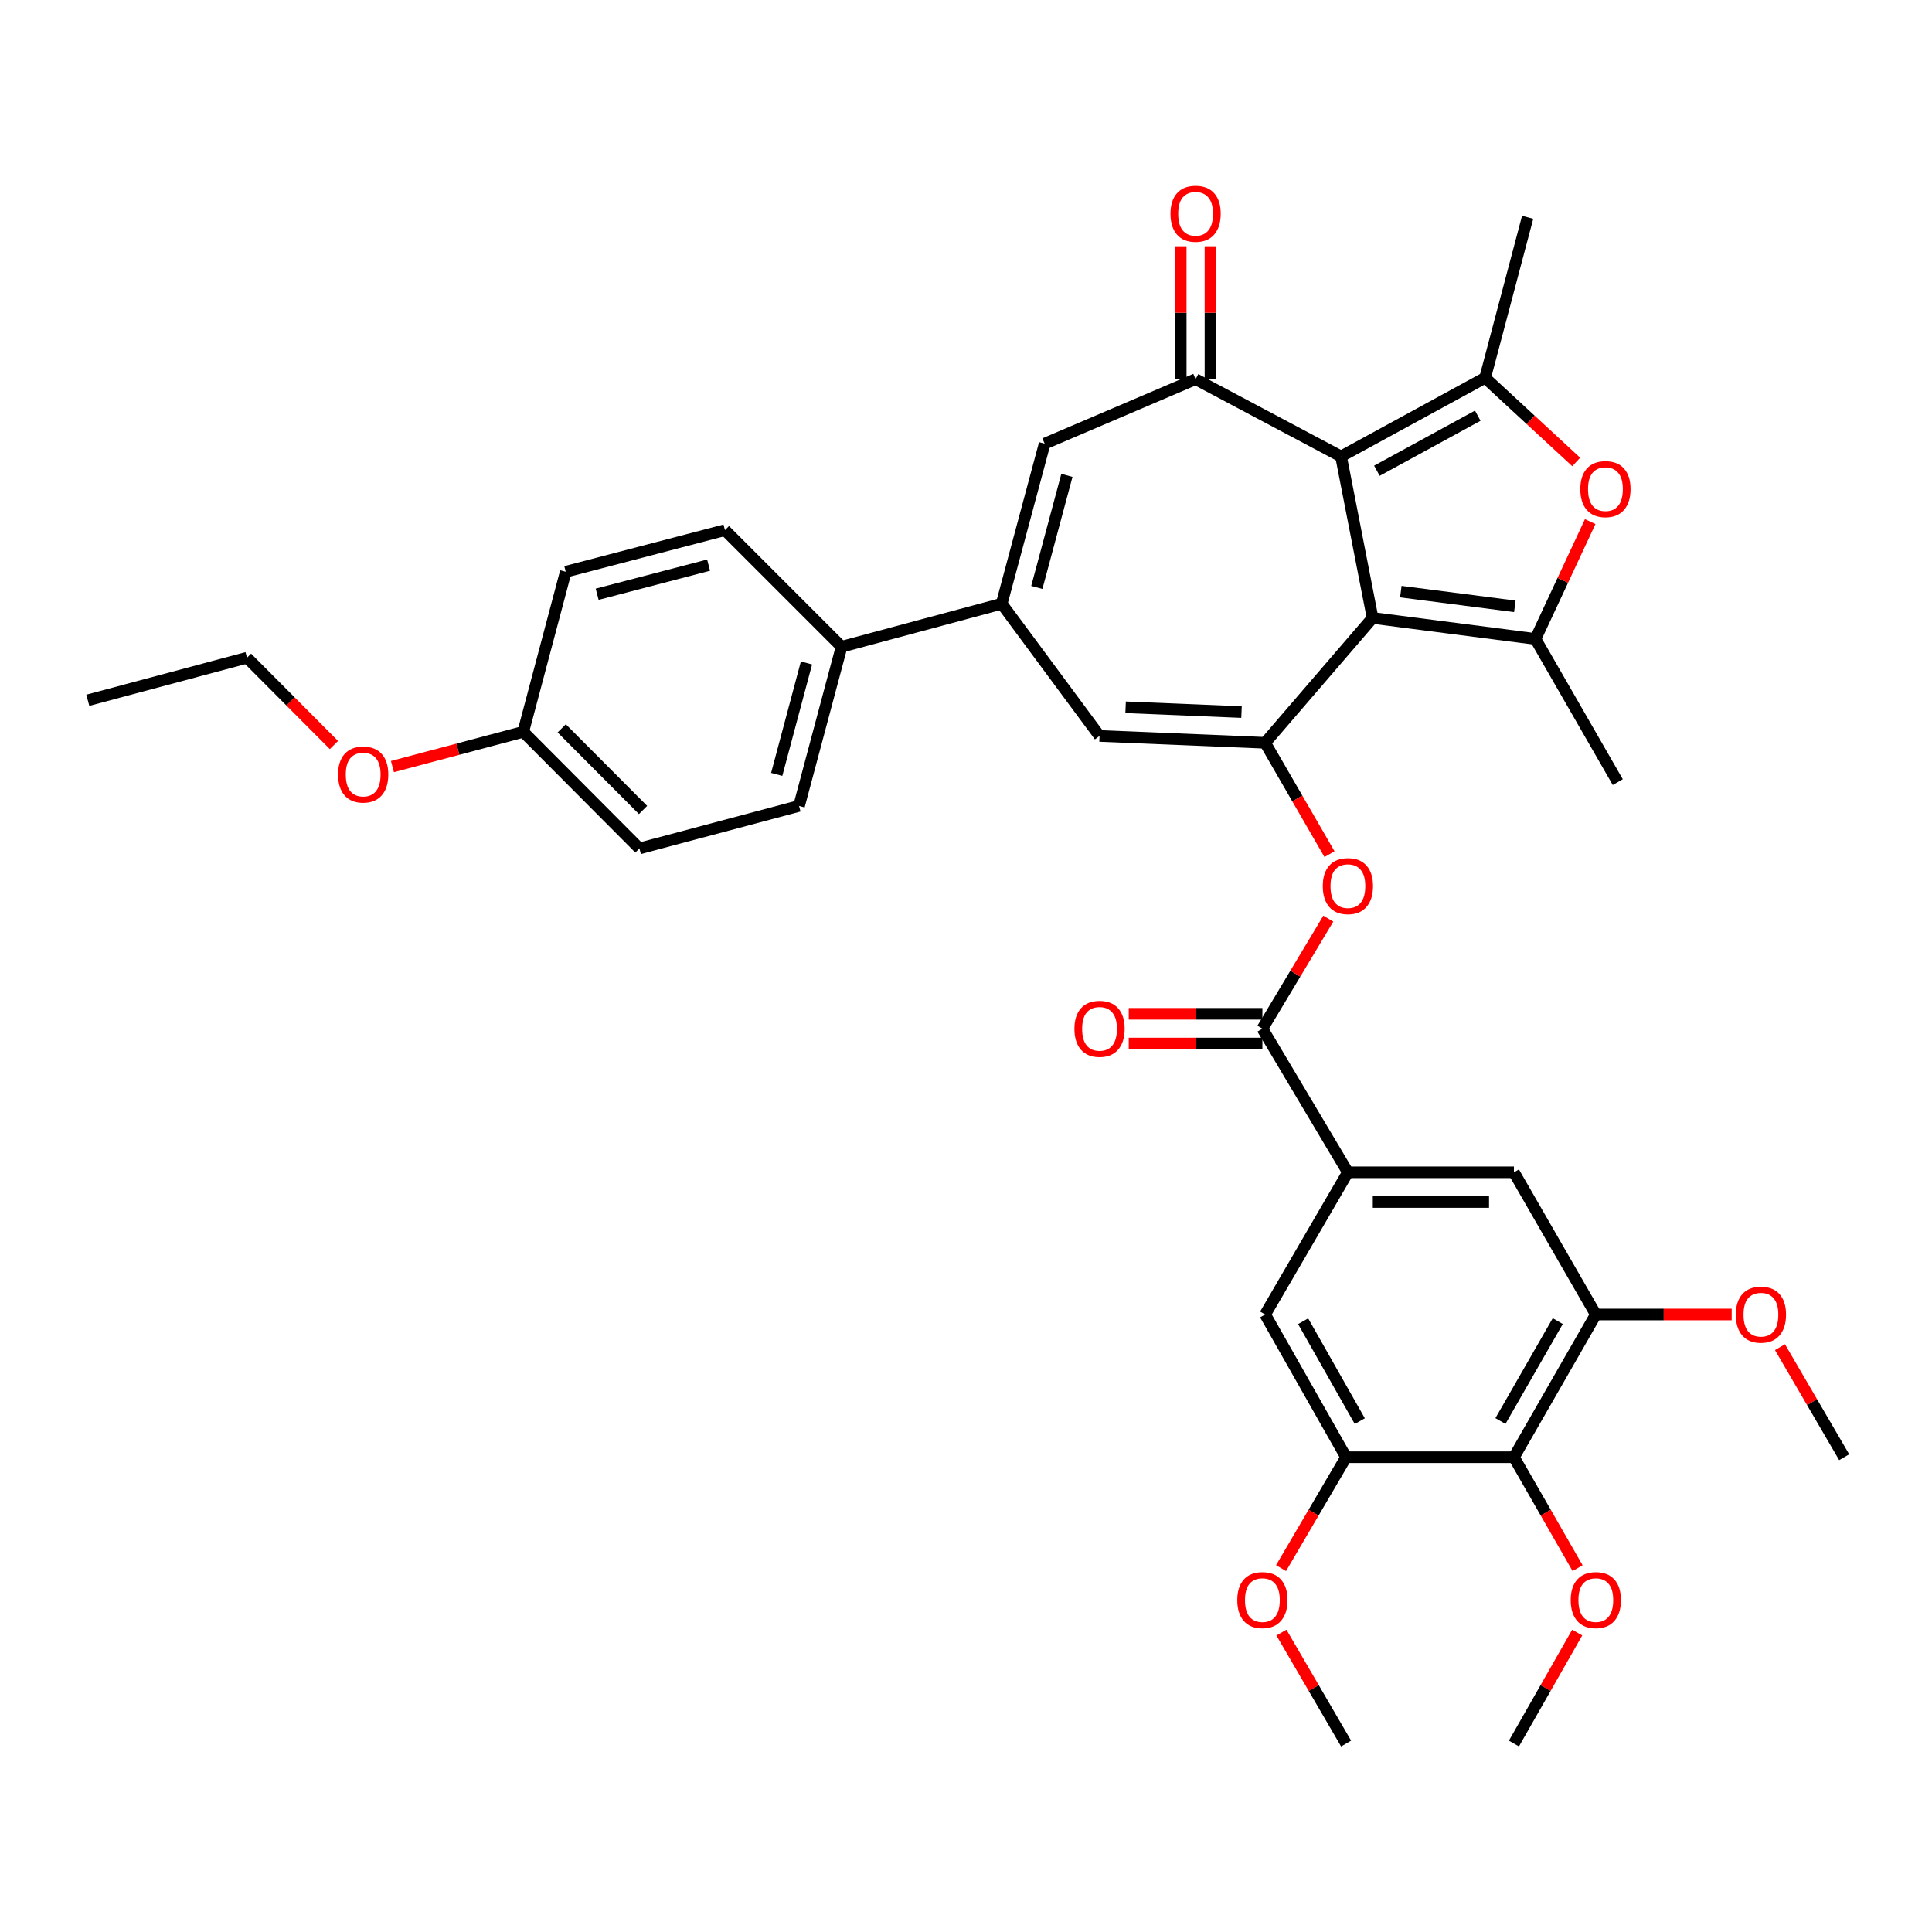 <?xml version='1.0' encoding='iso-8859-1'?>
<svg version='1.1' baseProfile='full'
              xmlns='http://www.w3.org/2000/svg'
                      xmlns:rdkit='http://www.rdkit.org/xml'
                      xmlns:xlink='http://www.w3.org/1999/xlink'
                  xml:space='preserve'
width='1000px' height='1000px' viewBox='0 0 1000 1000'>
<!-- END OF HEADER -->
<rect style='opacity:1.0;fill:#FFFFFF;stroke:none' width='1000' height='1000' x='0' y='0'> </rect>
<path class='bond-0' d='M 710.451,319.847 L 694.122,236.267' style='fill:none;fill-rule:evenodd;stroke:#000000;stroke-width:6px;stroke-linecap:butt;stroke-linejoin:miter;stroke-opacity:1' />
<path class='bond-1' d='M 710.451,319.847 L 654.831,384.475' style='fill:none;fill-rule:evenodd;stroke:#000000;stroke-width:6px;stroke-linecap:butt;stroke-linejoin:miter;stroke-opacity:1' />
<path class='bond-2' d='M 710.451,319.847 L 794.741,330.726' style='fill:none;fill-rule:evenodd;stroke:#000000;stroke-width:6px;stroke-linecap:butt;stroke-linejoin:miter;stroke-opacity:1' />
<path class='bond-2' d='M 725.064,306.224 L 784.067,313.839' style='fill:none;fill-rule:evenodd;stroke:#000000;stroke-width:6px;stroke-linecap:butt;stroke-linejoin:miter;stroke-opacity:1' />
<path class='bond-3' d='M 694.122,236.267 L 768.696,195.557' style='fill:none;fill-rule:evenodd;stroke:#000000;stroke-width:6px;stroke-linecap:butt;stroke-linejoin:miter;stroke-opacity:1' />
<path class='bond-3' d='M 712.678,243.661 L 764.879,215.165' style='fill:none;fill-rule:evenodd;stroke:#000000;stroke-width:6px;stroke-linecap:butt;stroke-linejoin:miter;stroke-opacity:1' />
<path class='bond-4' d='M 694.122,236.267 L 618.838,196.267' style='fill:none;fill-rule:evenodd;stroke:#000000;stroke-width:6px;stroke-linecap:butt;stroke-linejoin:miter;stroke-opacity:1' />
<path class='bond-7' d='M 654.831,384.475 L 569.122,380.929' style='fill:none;fill-rule:evenodd;stroke:#000000;stroke-width:6px;stroke-linecap:butt;stroke-linejoin:miter;stroke-opacity:1' />
<path class='bond-7' d='M 642.61,368.575 L 582.614,366.092' style='fill:none;fill-rule:evenodd;stroke:#000000;stroke-width:6px;stroke-linecap:butt;stroke-linejoin:miter;stroke-opacity:1' />
<path class='bond-10' d='M 654.831,384.475 L 671.491,413.293' style='fill:none;fill-rule:evenodd;stroke:#000000;stroke-width:6px;stroke-linecap:butt;stroke-linejoin:miter;stroke-opacity:1' />
<path class='bond-10' d='M 671.491,413.293 L 688.152,442.111' style='fill:none;fill-rule:evenodd;stroke:#FF0000;stroke-width:6px;stroke-linecap:butt;stroke-linejoin:miter;stroke-opacity:1' />
<path class='bond-5' d='M 794.741,330.726 L 808.91,300.356' style='fill:none;fill-rule:evenodd;stroke:#000000;stroke-width:6px;stroke-linecap:butt;stroke-linejoin:miter;stroke-opacity:1' />
<path class='bond-5' d='M 808.91,300.356 L 823.079,269.986' style='fill:none;fill-rule:evenodd;stroke:#FF0000;stroke-width:6px;stroke-linecap:butt;stroke-linejoin:miter;stroke-opacity:1' />
<path class='bond-26' d='M 794.741,330.726 L 837.356,404.821' style='fill:none;fill-rule:evenodd;stroke:#000000;stroke-width:6px;stroke-linecap:butt;stroke-linejoin:miter;stroke-opacity:1' />
<path class='bond-25' d='M 768.696,195.557 L 790.708,112.464' style='fill:none;fill-rule:evenodd;stroke:#000000;stroke-width:6px;stroke-linecap:butt;stroke-linejoin:miter;stroke-opacity:1' />
<path class='bond-36' d='M 768.696,195.557 L 792.27,217.337' style='fill:none;fill-rule:evenodd;stroke:#000000;stroke-width:6px;stroke-linecap:butt;stroke-linejoin:miter;stroke-opacity:1' />
<path class='bond-36' d='M 792.27,217.337 L 815.845,239.116' style='fill:none;fill-rule:evenodd;stroke:#FF0000;stroke-width:6px;stroke-linecap:butt;stroke-linejoin:miter;stroke-opacity:1' />
<path class='bond-8' d='M 618.838,196.267 L 540.709,229.644' style='fill:none;fill-rule:evenodd;stroke:#000000;stroke-width:6px;stroke-linecap:butt;stroke-linejoin:miter;stroke-opacity:1' />
<path class='bond-18' d='M 626.529,196.267 L 626.529,161.864' style='fill:none;fill-rule:evenodd;stroke:#000000;stroke-width:6px;stroke-linecap:butt;stroke-linejoin:miter;stroke-opacity:1' />
<path class='bond-18' d='M 626.529,161.864 L 626.529,127.461' style='fill:none;fill-rule:evenodd;stroke:#FF0000;stroke-width:6px;stroke-linecap:butt;stroke-linejoin:miter;stroke-opacity:1' />
<path class='bond-18' d='M 611.148,196.267 L 611.148,161.864' style='fill:none;fill-rule:evenodd;stroke:#000000;stroke-width:6px;stroke-linecap:butt;stroke-linejoin:miter;stroke-opacity:1' />
<path class='bond-18' d='M 611.148,161.864 L 611.148,127.461' style='fill:none;fill-rule:evenodd;stroke:#FF0000;stroke-width:6px;stroke-linecap:butt;stroke-linejoin:miter;stroke-opacity:1' />
<path class='bond-6' d='M 518.466,312.49 L 569.122,380.929' style='fill:none;fill-rule:evenodd;stroke:#000000;stroke-width:6px;stroke-linecap:butt;stroke-linejoin:miter;stroke-opacity:1' />
<path class='bond-17' d='M 518.466,312.49 L 435.595,334.759' style='fill:none;fill-rule:evenodd;stroke:#000000;stroke-width:6px;stroke-linecap:butt;stroke-linejoin:miter;stroke-opacity:1' />
<path class='bond-37' d='M 518.466,312.49 L 540.709,229.644' style='fill:none;fill-rule:evenodd;stroke:#000000;stroke-width:6px;stroke-linecap:butt;stroke-linejoin:miter;stroke-opacity:1' />
<path class='bond-37' d='M 536.658,304.052 L 552.228,246.06' style='fill:none;fill-rule:evenodd;stroke:#000000;stroke-width:6px;stroke-linecap:butt;stroke-linejoin:miter;stroke-opacity:1' />
<path class='bond-9' d='M 653.412,532.435 L 670.473,503.959' style='fill:none;fill-rule:evenodd;stroke:#000000;stroke-width:6px;stroke-linecap:butt;stroke-linejoin:miter;stroke-opacity:1' />
<path class='bond-9' d='M 670.473,503.959 L 687.535,475.483' style='fill:none;fill-rule:evenodd;stroke:#FF0000;stroke-width:6px;stroke-linecap:butt;stroke-linejoin:miter;stroke-opacity:1' />
<path class='bond-11' d='M 653.412,532.435 L 697.668,606.779' style='fill:none;fill-rule:evenodd;stroke:#000000;stroke-width:6px;stroke-linecap:butt;stroke-linejoin:miter;stroke-opacity:1' />
<path class='bond-19' d='M 653.412,524.745 L 618.821,524.745' style='fill:none;fill-rule:evenodd;stroke:#000000;stroke-width:6px;stroke-linecap:butt;stroke-linejoin:miter;stroke-opacity:1' />
<path class='bond-19' d='M 618.821,524.745 L 584.229,524.745' style='fill:none;fill-rule:evenodd;stroke:#FF0000;stroke-width:6px;stroke-linecap:butt;stroke-linejoin:miter;stroke-opacity:1' />
<path class='bond-19' d='M 653.412,540.126 L 618.821,540.126' style='fill:none;fill-rule:evenodd;stroke:#000000;stroke-width:6px;stroke-linecap:butt;stroke-linejoin:miter;stroke-opacity:1' />
<path class='bond-19' d='M 618.821,540.126 L 584.229,540.126' style='fill:none;fill-rule:evenodd;stroke:#FF0000;stroke-width:6px;stroke-linecap:butt;stroke-linejoin:miter;stroke-opacity:1' />
<path class='bond-15' d='M 697.668,606.779 L 654.831,680.387' style='fill:none;fill-rule:evenodd;stroke:#000000;stroke-width:6px;stroke-linecap:butt;stroke-linejoin:miter;stroke-opacity:1' />
<path class='bond-16' d='M 697.668,606.779 L 783.607,606.779' style='fill:none;fill-rule:evenodd;stroke:#000000;stroke-width:6px;stroke-linecap:butt;stroke-linejoin:miter;stroke-opacity:1' />
<path class='bond-16' d='M 710.559,622.16 L 770.716,622.16' style='fill:none;fill-rule:evenodd;stroke:#000000;stroke-width:6px;stroke-linecap:butt;stroke-linejoin:miter;stroke-opacity:1' />
<path class='bond-12' d='M 783.607,754.252 L 825.991,680.387' style='fill:none;fill-rule:evenodd;stroke:#000000;stroke-width:6px;stroke-linecap:butt;stroke-linejoin:miter;stroke-opacity:1' />
<path class='bond-12' d='M 776.624,735.517 L 806.293,683.812' style='fill:none;fill-rule:evenodd;stroke:#000000;stroke-width:6px;stroke-linecap:butt;stroke-linejoin:miter;stroke-opacity:1' />
<path class='bond-22' d='M 783.607,754.252 L 800.08,782.96' style='fill:none;fill-rule:evenodd;stroke:#000000;stroke-width:6px;stroke-linecap:butt;stroke-linejoin:miter;stroke-opacity:1' />
<path class='bond-22' d='M 800.08,782.96 L 816.553,811.668' style='fill:none;fill-rule:evenodd;stroke:#FF0000;stroke-width:6px;stroke-linecap:butt;stroke-linejoin:miter;stroke-opacity:1' />
<path class='bond-38' d='M 783.607,754.252 L 696.736,754.252' style='fill:none;fill-rule:evenodd;stroke:#000000;stroke-width:6px;stroke-linecap:butt;stroke-linejoin:miter;stroke-opacity:1' />
<path class='bond-13' d='M 696.736,754.252 L 654.831,680.387' style='fill:none;fill-rule:evenodd;stroke:#000000;stroke-width:6px;stroke-linecap:butt;stroke-linejoin:miter;stroke-opacity:1' />
<path class='bond-13' d='M 703.829,735.582 L 674.495,683.877' style='fill:none;fill-rule:evenodd;stroke:#000000;stroke-width:6px;stroke-linecap:butt;stroke-linejoin:miter;stroke-opacity:1' />
<path class='bond-24' d='M 696.736,754.252 L 679.902,782.954' style='fill:none;fill-rule:evenodd;stroke:#000000;stroke-width:6px;stroke-linecap:butt;stroke-linejoin:miter;stroke-opacity:1' />
<path class='bond-24' d='M 679.902,782.954 L 663.067,811.656' style='fill:none;fill-rule:evenodd;stroke:#FF0000;stroke-width:6px;stroke-linecap:butt;stroke-linejoin:miter;stroke-opacity:1' />
<path class='bond-14' d='M 825.991,680.387 L 783.607,606.779' style='fill:none;fill-rule:evenodd;stroke:#000000;stroke-width:6px;stroke-linecap:butt;stroke-linejoin:miter;stroke-opacity:1' />
<path class='bond-23' d='M 825.991,680.387 L 861.153,680.387' style='fill:none;fill-rule:evenodd;stroke:#000000;stroke-width:6px;stroke-linecap:butt;stroke-linejoin:miter;stroke-opacity:1' />
<path class='bond-23' d='M 861.153,680.387 L 896.315,680.387' style='fill:none;fill-rule:evenodd;stroke:#FF0000;stroke-width:6px;stroke-linecap:butt;stroke-linejoin:miter;stroke-opacity:1' />
<path class='bond-20' d='M 435.595,334.759 L 413.582,417.152' style='fill:none;fill-rule:evenodd;stroke:#000000;stroke-width:6px;stroke-linecap:butt;stroke-linejoin:miter;stroke-opacity:1' />
<path class='bond-20' d='M 417.433,343.148 L 402.024,400.823' style='fill:none;fill-rule:evenodd;stroke:#000000;stroke-width:6px;stroke-linecap:butt;stroke-linejoin:miter;stroke-opacity:1' />
<path class='bond-21' d='M 435.595,334.759 L 375.231,274.396' style='fill:none;fill-rule:evenodd;stroke:#000000;stroke-width:6px;stroke-linecap:butt;stroke-linejoin:miter;stroke-opacity:1' />
<path class='bond-28' d='M 413.582,417.152 L 330.967,439.164' style='fill:none;fill-rule:evenodd;stroke:#000000;stroke-width:6px;stroke-linecap:butt;stroke-linejoin:miter;stroke-opacity:1' />
<path class='bond-29' d='M 375.231,274.396 L 292.838,295.929' style='fill:none;fill-rule:evenodd;stroke:#000000;stroke-width:6px;stroke-linecap:butt;stroke-linejoin:miter;stroke-opacity:1' />
<path class='bond-29' d='M 366.762,292.507 L 309.087,307.581' style='fill:none;fill-rule:evenodd;stroke:#000000;stroke-width:6px;stroke-linecap:butt;stroke-linejoin:miter;stroke-opacity:1' />
<path class='bond-32' d='M 816.357,845.016 L 799.982,873.738' style='fill:none;fill-rule:evenodd;stroke:#FF0000;stroke-width:6px;stroke-linecap:butt;stroke-linejoin:miter;stroke-opacity:1' />
<path class='bond-32' d='M 799.982,873.738 L 783.607,902.46' style='fill:none;fill-rule:evenodd;stroke:#000000;stroke-width:6px;stroke-linecap:butt;stroke-linejoin:miter;stroke-opacity:1' />
<path class='bond-33' d='M 921.31,697.285 L 937.928,725.768' style='fill:none;fill-rule:evenodd;stroke:#FF0000;stroke-width:6px;stroke-linecap:butt;stroke-linejoin:miter;stroke-opacity:1' />
<path class='bond-33' d='M 937.928,725.768 L 954.545,754.252' style='fill:none;fill-rule:evenodd;stroke:#000000;stroke-width:6px;stroke-linecap:butt;stroke-linejoin:miter;stroke-opacity:1' />
<path class='bond-34' d='M 663.267,845.028 L 680.002,873.744' style='fill:none;fill-rule:evenodd;stroke:#FF0000;stroke-width:6px;stroke-linecap:butt;stroke-linejoin:miter;stroke-opacity:1' />
<path class='bond-34' d='M 680.002,873.744 L 696.736,902.46' style='fill:none;fill-rule:evenodd;stroke:#000000;stroke-width:6px;stroke-linecap:butt;stroke-linejoin:miter;stroke-opacity:1' />
<path class='bond-27' d='M 270.826,378.792 L 292.838,295.929' style='fill:none;fill-rule:evenodd;stroke:#000000;stroke-width:6px;stroke-linecap:butt;stroke-linejoin:miter;stroke-opacity:1' />
<path class='bond-30' d='M 270.826,378.792 L 236.975,387.79' style='fill:none;fill-rule:evenodd;stroke:#000000;stroke-width:6px;stroke-linecap:butt;stroke-linejoin:miter;stroke-opacity:1' />
<path class='bond-30' d='M 236.975,387.79 L 203.123,396.788' style='fill:none;fill-rule:evenodd;stroke:#FF0000;stroke-width:6px;stroke-linecap:butt;stroke-linejoin:miter;stroke-opacity:1' />
<path class='bond-39' d='M 270.826,378.792 L 330.967,439.164' style='fill:none;fill-rule:evenodd;stroke:#000000;stroke-width:6px;stroke-linecap:butt;stroke-linejoin:miter;stroke-opacity:1' />
<path class='bond-39' d='M 290.744,376.993 L 332.843,419.253' style='fill:none;fill-rule:evenodd;stroke:#000000;stroke-width:6px;stroke-linecap:butt;stroke-linejoin:miter;stroke-opacity:1' />
<path class='bond-31' d='M 172.85,385.625 L 150.344,363.033' style='fill:none;fill-rule:evenodd;stroke:#FF0000;stroke-width:6px;stroke-linecap:butt;stroke-linejoin:miter;stroke-opacity:1' />
<path class='bond-31' d='M 150.344,363.033 L 127.839,340.441' style='fill:none;fill-rule:evenodd;stroke:#000000;stroke-width:6px;stroke-linecap:butt;stroke-linejoin:miter;stroke-opacity:1' />
<path class='bond-35' d='M 127.839,340.441 L 45.455,362.462' style='fill:none;fill-rule:evenodd;stroke:#000000;stroke-width:6px;stroke-linecap:butt;stroke-linejoin:miter;stroke-opacity:1' />
<path  class='atom-6' d='M 817.965 253.164
Q 817.965 246.364, 821.325 242.564
Q 824.685 238.764, 830.965 238.764
Q 837.245 238.764, 840.605 242.564
Q 843.965 246.364, 843.965 253.164
Q 843.965 260.044, 840.565 263.964
Q 837.165 267.844, 830.965 267.844
Q 824.725 267.844, 821.325 263.964
Q 817.965 260.084, 817.965 253.164
M 830.965 264.644
Q 835.285 264.644, 837.605 261.764
Q 839.965 258.844, 839.965 253.164
Q 839.965 247.604, 837.605 244.804
Q 835.285 241.964, 830.965 241.964
Q 826.645 241.964, 824.285 244.764
Q 821.965 247.564, 821.965 253.164
Q 821.965 258.884, 824.285 261.764
Q 826.645 264.644, 830.965 264.644
' fill='#FF0000'/>
<path  class='atom-11' d='M 684.668 458.65
Q 684.668 451.85, 688.028 448.05
Q 691.388 444.25, 697.668 444.25
Q 703.948 444.25, 707.308 448.05
Q 710.668 451.85, 710.668 458.65
Q 710.668 465.53, 707.268 469.45
Q 703.868 473.33, 697.668 473.33
Q 691.428 473.33, 688.028 469.45
Q 684.668 465.57, 684.668 458.65
M 697.668 470.13
Q 701.988 470.13, 704.308 467.25
Q 706.668 464.33, 706.668 458.65
Q 706.668 453.09, 704.308 450.29
Q 701.988 447.45, 697.668 447.45
Q 693.348 447.45, 690.988 450.25
Q 688.668 453.05, 688.668 458.65
Q 688.668 464.37, 690.988 467.25
Q 693.348 470.13, 697.668 470.13
' fill='#FF0000'/>
<path  class='atom-19' d='M 605.838 110.638
Q 605.838 103.838, 609.198 100.038
Q 612.558 96.238, 618.838 96.238
Q 625.118 96.238, 628.478 100.038
Q 631.838 103.838, 631.838 110.638
Q 631.838 117.518, 628.438 121.438
Q 625.038 125.318, 618.838 125.318
Q 612.598 125.318, 609.198 121.438
Q 605.838 117.558, 605.838 110.638
M 618.838 122.118
Q 623.158 122.118, 625.478 119.238
Q 627.838 116.318, 627.838 110.638
Q 627.838 105.078, 625.478 102.278
Q 623.158 99.438, 618.838 99.438
Q 614.518 99.438, 612.158 102.238
Q 609.838 105.038, 609.838 110.638
Q 609.838 116.358, 612.158 119.238
Q 614.518 122.118, 618.838 122.118
' fill='#FF0000'/>
<path  class='atom-20' d='M 556.122 532.515
Q 556.122 525.715, 559.482 521.915
Q 562.842 518.115, 569.122 518.115
Q 575.402 518.115, 578.762 521.915
Q 582.122 525.715, 582.122 532.515
Q 582.122 539.395, 578.722 543.315
Q 575.322 547.195, 569.122 547.195
Q 562.882 547.195, 559.482 543.315
Q 556.122 539.435, 556.122 532.515
M 569.122 543.995
Q 573.442 543.995, 575.762 541.115
Q 578.122 538.195, 578.122 532.515
Q 578.122 526.955, 575.762 524.155
Q 573.442 521.315, 569.122 521.315
Q 564.802 521.315, 562.442 524.115
Q 560.122 526.915, 560.122 532.515
Q 560.122 538.235, 562.442 541.115
Q 564.802 543.995, 569.122 543.995
' fill='#FF0000'/>
<path  class='atom-23' d='M 812.991 828.197
Q 812.991 821.397, 816.351 817.597
Q 819.711 813.797, 825.991 813.797
Q 832.271 813.797, 835.631 817.597
Q 838.991 821.397, 838.991 828.197
Q 838.991 835.077, 835.591 838.997
Q 832.191 842.877, 825.991 842.877
Q 819.751 842.877, 816.351 838.997
Q 812.991 835.117, 812.991 828.197
M 825.991 839.677
Q 830.311 839.677, 832.631 836.797
Q 834.991 833.877, 834.991 828.197
Q 834.991 822.637, 832.631 819.837
Q 830.311 816.997, 825.991 816.997
Q 821.671 816.997, 819.311 819.797
Q 816.991 822.597, 816.991 828.197
Q 816.991 833.917, 819.311 836.797
Q 821.671 839.677, 825.991 839.677
' fill='#FF0000'/>
<path  class='atom-24' d='M 898.452 680.467
Q 898.452 673.667, 901.812 669.867
Q 905.172 666.067, 911.452 666.067
Q 917.732 666.067, 921.092 669.867
Q 924.452 673.667, 924.452 680.467
Q 924.452 687.347, 921.052 691.267
Q 917.652 695.147, 911.452 695.147
Q 905.212 695.147, 901.812 691.267
Q 898.452 687.387, 898.452 680.467
M 911.452 691.947
Q 915.772 691.947, 918.092 689.067
Q 920.452 686.147, 920.452 680.467
Q 920.452 674.907, 918.092 672.107
Q 915.772 669.267, 911.452 669.267
Q 907.132 669.267, 904.772 672.067
Q 902.452 674.867, 902.452 680.467
Q 902.452 686.187, 904.772 689.067
Q 907.132 691.947, 911.452 691.947
' fill='#FF0000'/>
<path  class='atom-25' d='M 640.412 828.197
Q 640.412 821.397, 643.772 817.597
Q 647.132 813.797, 653.412 813.797
Q 659.692 813.797, 663.052 817.597
Q 666.412 821.397, 666.412 828.197
Q 666.412 835.077, 663.012 838.997
Q 659.612 842.877, 653.412 842.877
Q 647.172 842.877, 643.772 838.997
Q 640.412 835.117, 640.412 828.197
M 653.412 839.677
Q 657.732 839.677, 660.052 836.797
Q 662.412 833.877, 662.412 828.197
Q 662.412 822.637, 660.052 819.837
Q 657.732 816.997, 653.412 816.997
Q 649.092 816.997, 646.732 819.797
Q 644.412 822.597, 644.412 828.197
Q 644.412 833.917, 646.732 836.797
Q 649.092 839.677, 653.412 839.677
' fill='#FF0000'/>
<path  class='atom-31' d='M 174.98 400.893
Q 174.98 394.093, 178.34 390.293
Q 181.7 386.493, 187.98 386.493
Q 194.26 386.493, 197.62 390.293
Q 200.98 394.093, 200.98 400.893
Q 200.98 407.773, 197.58 411.693
Q 194.18 415.573, 187.98 415.573
Q 181.74 415.573, 178.34 411.693
Q 174.98 407.813, 174.98 400.893
M 187.98 412.373
Q 192.3 412.373, 194.62 409.493
Q 196.98 406.573, 196.98 400.893
Q 196.98 395.333, 194.62 392.533
Q 192.3 389.693, 187.98 389.693
Q 183.66 389.693, 181.3 392.493
Q 178.98 395.293, 178.98 400.893
Q 178.98 406.613, 181.3 409.493
Q 183.66 412.373, 187.98 412.373
' fill='#FF0000'/>
</svg>
